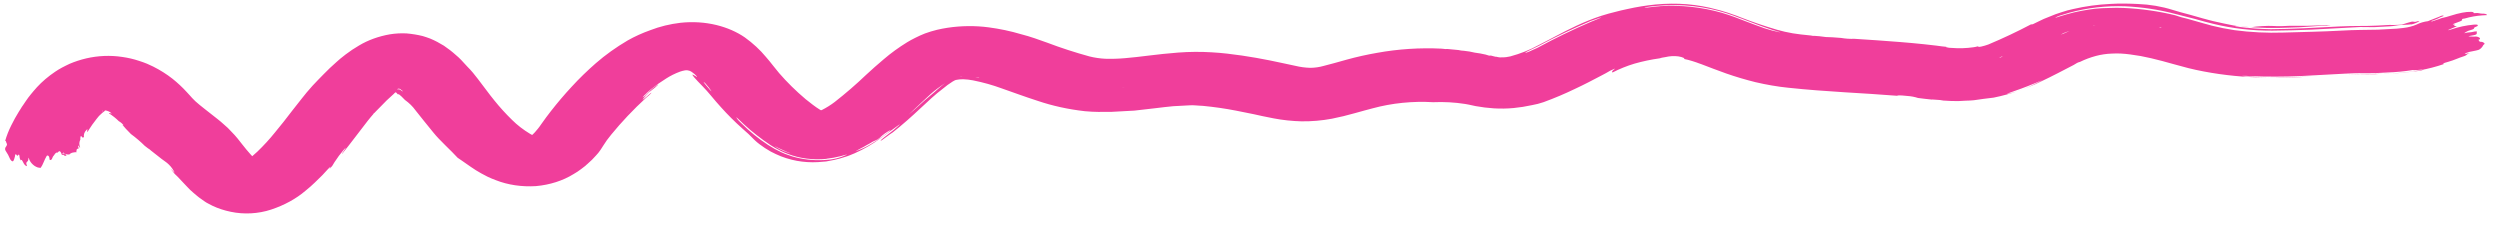 <?xml version="1.0" encoding="UTF-8"?> <svg xmlns="http://www.w3.org/2000/svg" width="189" height="17" viewBox="0 0 189 17" fill="none"><path d="M110.76 7.859L111.011 7.904L111.559 8.022C112.008 8.105 112.467 8.161 112.931 8.191C113.43 8.222 113.935 8.214 114.436 8.167C114.9 8.122 115.359 8.05 115.809 7.95C116.113 7.897 116.409 7.821 116.693 7.723C117.513 7.423 118.307 7.087 119.07 6.718C119.804 6.377 120.411 6.054 120.997 5.747L121.407 5.53C121.61 5.401 121.831 5.289 122.066 5.193C122.111 5.191 122.024 5.253 121.952 5.31C121.88 5.367 121.833 5.464 121.916 5.476C122.429 5.21 122.983 4.987 123.566 4.811C124.194 4.632 124.842 4.496 125.502 4.405C125.502 4.405 125.553 4.376 125.65 4.36L125.918 4.314C126.23 4.239 126.561 4.221 126.879 4.262C127.213 4.312 127.43 4.427 127.304 4.455C127.407 4.473 127.509 4.496 127.608 4.523C127.716 4.547 127.821 4.577 127.922 4.612C128.032 4.643 128.139 4.677 128.244 4.716L128.405 4.776L128.628 4.854C129.212 5.076 129.827 5.317 130.502 5.555C131.218 5.805 131.957 6.025 132.714 6.212C133.11 6.306 133.529 6.389 133.947 6.462L134.577 6.56L135.183 6.632C138.091 6.945 140.881 7.032 143.437 7.242C143.435 7.205 143.592 7.191 144.19 7.254C144.471 7.272 144.744 7.323 144.997 7.406L145.467 7.465L146.073 7.532C145.988 7.505 146.118 7.53 146.427 7.545C146.595 7.55 146.76 7.569 146.92 7.603C147.29 7.63 147.662 7.644 148.036 7.643C148.224 7.632 148.426 7.621 148.621 7.611C148.822 7.608 149.022 7.597 149.222 7.578C149.7 7.505 150.186 7.442 150.717 7.381C151.379 7.248 152.025 7.071 152.646 6.854C152.941 6.749 153.214 6.639 153.486 6.529C153.759 6.419 154.009 6.311 154.221 6.199C155.176 5.751 155.98 5.317 156.764 4.915C156.846 4.858 156.933 4.806 157.027 4.758C157.094 4.723 157.169 4.696 157.248 4.678C157.625 4.492 158.031 4.341 158.458 4.227C158.846 4.124 159.252 4.064 159.661 4.051C159.879 4.039 160.098 4.038 160.316 4.047C160.557 4.06 160.797 4.082 161.034 4.114C161.575 4.182 162.106 4.278 162.623 4.402C163.188 4.536 163.768 4.689 164.372 4.862L165.434 5.148C165.823 5.238 166.197 5.334 166.6 5.402C168.147 5.697 169.749 5.852 171.367 5.862L171.752 5.868C172.791 5.87 173.797 5.831 174.758 5.784L177.528 5.634C178.279 5.594 179.251 5.61 180.31 5.573L181.189 5.526C181.78 5.488 182.368 5.418 182.946 5.314C183.564 5.202 184.166 5.046 184.743 4.848C184.666 4.815 184.739 4.779 184.828 4.748C184.914 4.717 185.003 4.691 185.095 4.67C185.54 4.546 185.906 4.362 186.232 4.265C186.558 4.168 186.485 4.061 186.715 4.007C186.715 4.007 186.715 4.007 186.647 4.01L186.47 4.068C186.395 4.072 186.335 4.075 186.327 4.075C186.32 4.076 186.392 4.019 186.451 4L186.703 3.918C186.775 3.899 186.85 3.884 186.926 3.874C187.019 3.858 187.111 3.839 187.202 3.817L187.38 3.77L187.489 3.711C187.55 3.663 187.602 3.611 187.647 3.555C187.71 3.483 187.707 3.409 187.808 3.346C187.91 3.282 187.678 3.152 187.588 3.162C187.34 3.175 187.497 3.024 187.309 3.019C187.361 3.016 187.452 3.011 187.485 2.941C187.519 2.87 187.386 2.782 187.19 2.761C187.135 2.761 187.079 2.764 187.024 2.77C186.89 2.759 186.754 2.754 186.617 2.755C186.742 2.69 186.885 2.698 187.019 2.659C187.361 2.588 187.199 2.512 187.248 2.441C187.296 2.37 187.197 2.344 186.915 2.417C186.774 2.456 186.592 2.434 186.407 2.487C186.222 2.539 186.324 2.491 186.368 2.457C186.411 2.423 186.557 2.336 186.683 2.303C186.809 2.269 187.047 2.209 187.042 2.125C187.038 2.041 187.307 2.005 187.318 1.941C187.33 1.877 187.313 1.841 187.021 1.862C186.439 1.915 185.871 2.035 185.338 2.217C185.235 2.249 185.102 2.293 185.086 2.278C185.07 2.263 185.195 2.22 185.269 2.184L185.541 2.069C185.733 1.99 185.813 1.948 185.588 1.966C185.491 1.971 185.513 1.97 185.549 1.931C185.584 1.892 185.613 1.864 185.545 1.863C185.386 1.845 185.378 1.845 185.666 1.735C185.954 1.624 186.169 1.57 186.134 1.487C186.1 1.405 186.236 1.424 186.34 1.397C186.754 1.276 187.189 1.197 187.63 1.164C187.78 1.155 187.998 1.144 188.02 1.142C188.043 1.141 187.954 1.035 187.774 1.034C187.428 1.053 187.438 0.947 187.071 0.993C187.071 0.993 187.004 0.997 187.019 0.996C187.034 0.995 187.013 0.896 186.84 0.895C186.606 0.892 186.371 0.913 186.144 0.959C185.562 1.064 185.069 1.281 184.6 1.365C184.408 1.449 184.208 1.497 184.023 1.565C183.956 1.568 183.84 1.654 183.815 1.618C183.791 1.583 183.91 1.555 183.984 1.53C184.171 1.465 184.348 1.386 184.513 1.295C184.594 1.259 184.795 1.211 184.725 1.183C184.656 1.156 184.53 1.194 184.421 1.258L183.683 1.546L183.558 1.6C183.256 1.637 182.968 1.722 182.714 1.847C182.406 1.982 182.065 2.072 181.712 2.112C181.379 2.156 181.043 2.183 180.707 2.193L180.429 2.208L179.784 2.243C178.942 2.262 178.023 2.254 176.995 2.315C175.403 2.401 174.215 2.413 172.621 2.462C171.38 2.503 170.141 2.442 168.93 2.281C168.348 2.194 167.776 2.08 167.218 1.941L166.805 1.826L166.591 1.769L166.347 1.698L165.345 1.414C165.035 1.347 164.736 1.261 164.45 1.156C163.2 0.849 161.892 0.663 160.558 0.601C160.198 0.585 159.836 0.585 159.474 0.602C159.108 0.606 158.742 0.625 158.378 0.661C158.017 0.704 157.658 0.761 157.303 0.83C156.952 0.896 156.607 0.978 156.27 1.076L155.677 1.251C155.5 1.313 155.374 1.357 155.374 1.341C155.477 1.276 155.594 1.222 155.719 1.18C155.933 1.11 156.2 1.027 156.459 0.955C157.803 0.588 159.231 0.425 160.649 0.475C161.941 0.536 163.206 0.727 164.406 1.042L165.933 1.43L166.697 1.642L167.346 1.807C168.767 2.153 170.271 2.325 171.793 2.317C172.771 2.311 173.748 2.279 174.747 2.241L176.249 2.16L177.037 2.117L177.892 2.071C178.073 2.061 178.305 2.049 178.433 2.042C178.795 2.048 179.186 2.054 179.488 2.053L179.983 2.026L180.276 2.011C180.421 2.008 180.566 2 180.711 1.987C180.996 1.972 181.249 1.905 181.459 1.894L181.684 1.881L181.872 1.871C181.944 1.862 182.017 1.858 182.089 1.86C182.164 1.848 182.239 1.843 182.315 1.847C182.524 1.796 182.719 1.717 182.889 1.616C182.949 1.612 182.834 1.566 182.709 1.625C182.669 1.642 182.625 1.652 182.579 1.655C182.533 1.657 182.488 1.652 182.446 1.64C182.395 1.628 182.339 1.632 182.289 1.648C182.222 1.661 182.158 1.679 182.096 1.701C181.985 1.738 181.888 1.754 181.807 1.79C181.734 1.819 181.657 1.843 181.577 1.861L181.285 1.877C181.082 1.888 180.864 1.899 180.623 1.886L180.36 1.9L180.225 1.908L179.677 1.937C178.859 1.982 177.908 1.943 176.865 2C175.026 2.099 173.269 2.194 171.666 2.207C170.837 2.193 170.013 2.132 169.202 2.024C169.075 2.031 168.883 1.972 169.019 1.981C169.155 1.989 169.427 1.996 169.548 2.01C170.725 2.118 171.919 2.143 173.113 2.087C174.159 2.078 174.98 1.954 176.115 1.924C176.363 1.911 176.251 1.917 176.205 1.919C175.999 1.889 175.784 1.887 175.573 1.911C174.75 1.953 173.927 1.966 173.105 1.95C172.685 1.972 172.265 1.995 171.864 1.964C171.463 1.933 170.533 1.994 170.228 2.053C169.758 2.051 169.292 2.007 168.843 1.922C168.341 1.827 167.846 1.717 167.32 1.598L166.946 1.502L166.755 1.449L166.518 1.387L165.585 1.121C165.134 0.998 164.547 0.85 164.255 0.749C163.428 0.488 162.535 0.336 161.618 0.301C161.286 0.287 160.962 0.273 160.623 0.27C160.284 0.267 159.93 0.271 159.533 0.297C158.587 0.342 157.647 0.471 156.738 0.681L156.307 0.784L155.87 0.918L155.412 1.07L154.969 1.247C154.815 1.308 154.66 1.364 154.513 1.43L154.087 1.633L153.676 1.834L153.534 1.847C152.5 2.392 151.427 2.898 150.319 3.363C150.009 3.48 149.429 3.622 149.574 3.509C149.61 3.48 149.574 3.509 149.476 3.514C149.387 3.54 149.295 3.56 149.201 3.571C148.656 3.65 148.1 3.668 147.555 3.623C147.414 3.624 147.275 3.607 147.145 3.571C147.108 3.574 147.145 3.571 147.144 3.54L146.811 3.505L146.613 3.479L146.386 3.449L145.469 3.345C144.864 3.283 144.266 3.226 143.669 3.179C142.481 3.079 141.318 3.01 140.192 2.934C139.85 2.947 139.509 2.924 139.18 2.867L138.522 2.818C138.192 2.82 137.865 2.793 137.547 2.739L137.222 2.714C137.113 2.723 137.004 2.713 136.904 2.684L136.147 2.604L135.54 2.52C135.129 2.45 134.726 2.359 134.336 2.247C133.419 1.978 132.526 1.674 131.659 1.336L131.29 1.192L130.822 1.028C130.661 0.969 130.494 0.916 130.324 0.87C130.156 0.813 129.982 0.765 129.804 0.724C129.075 0.521 128.309 0.385 127.524 0.319C126.737 0.259 125.938 0.266 125.146 0.342C124.429 0.413 123.72 0.527 123.027 0.684C122.691 0.75 122.38 0.83 122.075 0.91L121.608 1.03C121.422 1.088 121.222 1.141 121.052 1.197C120.402 1.415 119.774 1.666 119.173 1.949C118.057 2.474 117.152 2.993 116.309 3.413C115.662 3.771 114.943 4.058 114.179 4.263C113.974 4.315 113.758 4.34 113.543 4.334L113.408 4.341C113.361 4.34 113.315 4.334 113.271 4.322C113.216 4.316 113.162 4.305 113.111 4.289L113.066 4.291L112.944 4.261L112.708 4.2L112.58 4.207L112.312 4.126L111.909 4.042C111.631 4.009 111.359 3.96 111.095 3.896C110.958 3.872 110.819 3.854 110.678 3.84C110.535 3.835 110.394 3.816 110.261 3.783L109.413 3.702L109.286 3.709L108.983 3.678C107.354 3.598 105.707 3.705 104.107 3.995C103.335 4.129 102.574 4.299 101.831 4.503C101.156 4.688 100.548 4.869 100.065 4.984C99.744 5.075 99.405 5.124 99.064 5.128C98.677 5.117 98.296 5.067 97.934 4.978L96.99 4.776L95.992 4.566C95.315 4.434 94.615 4.302 93.887 4.199C93.523 4.145 93.151 4.097 92.772 4.054C92.386 4.011 92.016 3.978 91.593 3.954C90.756 3.904 89.912 3.911 89.072 3.974C87.482 4.092 86.161 4.311 85.059 4.397C84.559 4.442 84.056 4.457 83.556 4.442C83.15 4.421 82.752 4.362 82.372 4.268C81.273 3.967 80.204 3.62 79.169 3.227C78.563 3.011 77.91 2.767 77.185 2.584C76.401 2.351 75.582 2.178 74.74 2.067C73.725 1.933 72.673 1.944 71.647 2.097C71.376 2.139 71.108 2.19 70.843 2.252C70.531 2.328 70.226 2.42 69.932 2.528C69.678 2.628 69.433 2.738 69.197 2.858L68.867 3.029L68.583 3.193C67.945 3.586 67.353 4.015 66.815 4.476C66.325 4.883 65.888 5.282 65.472 5.663C64.731 6.372 63.941 7.054 63.106 7.709C62.806 7.938 62.474 8.146 62.115 8.327C62.07 8.33 62.115 8.327 62.055 8.331L61.962 8.277C61.814 8.185 61.634 8.063 61.453 7.925C61.273 7.787 61.092 7.643 60.903 7.495C60.168 6.874 59.498 6.215 58.899 5.523L58.44 4.956C58.278 4.748 58.1 4.526 57.9 4.299C57.458 3.765 56.926 3.273 56.315 2.832C55.707 2.412 54.974 2.091 54.163 1.892C53.298 1.682 52.365 1.623 51.444 1.723C50.651 1.815 49.882 2.003 49.17 2.279C48.561 2.495 47.985 2.757 47.451 3.058C46.574 3.574 45.771 4.148 45.052 4.773C44.395 5.346 43.781 5.944 43.214 6.562C42.652 7.168 42.136 7.777 41.65 8.4C41.411 8.709 41.172 9.023 40.948 9.346C40.823 9.533 40.759 9.61 40.675 9.72C40.59 9.83 40.519 9.903 40.441 9.997L40.249 10.192L40.211 10.194L40.072 10.117C39.559 9.808 39.102 9.455 38.712 9.066C38.232 8.597 37.788 8.11 37.383 7.606C37.181 7.348 36.972 7.101 36.777 6.826L36.128 5.969C35.893 5.659 35.642 5.345 35.324 5.03C35.173 4.874 35.029 4.713 34.86 4.527C34.735 4.397 34.6 4.272 34.456 4.153C34.314 4.034 34.179 3.904 34.023 3.791L33.56 3.456L33.055 3.167C32.884 3.077 32.706 2.993 32.522 2.916C32.338 2.841 32.147 2.788 31.955 2.725C31.563 2.628 31.155 2.562 30.74 2.526C30.317 2.504 29.889 2.528 29.471 2.595C28.618 2.745 27.821 3.034 27.145 3.439C26.785 3.649 26.445 3.875 26.128 4.118C25.759 4.402 25.637 4.508 25.444 4.683C25.084 4.998 24.769 5.3 24.477 5.601L24.056 6.031L23.622 6.487C23.294 6.843 23.048 7.157 22.801 7.466L22.097 8.36C21.654 8.938 21.225 9.495 20.786 10.015C20.382 10.518 19.936 11.004 19.45 11.471L19.069 11.809L18.909 11.633C18.717 11.426 18.523 11.178 18.305 10.905C18.087 10.631 17.867 10.326 17.501 9.961C17.413 9.865 17.309 9.755 17.221 9.669C17.134 9.584 17.047 9.505 16.953 9.431C16.778 9.271 16.605 9.122 16.432 8.989C15.739 8.435 15.151 8.002 14.779 7.663C14.688 7.581 14.603 7.496 14.524 7.407L14.34 7.201C14.268 7.115 14.188 7.029 14.108 6.949C13.787 6.598 13.429 6.264 13.038 5.951C12.601 5.608 12.112 5.3 11.58 5.032C11.441 4.96 11.279 4.895 11.117 4.819C10.924 4.74 10.724 4.668 10.518 4.603C10.11 4.466 9.677 4.365 9.23 4.303C8.34 4.17 7.406 4.208 6.525 4.413C6.085 4.516 5.66 4.654 5.26 4.825C5.07 4.919 4.871 5.009 4.689 5.109C4.508 5.206 4.335 5.311 4.171 5.422C3.65 5.773 3.188 6.165 2.796 6.59C2.59 6.812 2.463 6.978 2.322 7.144C2.18 7.31 2.062 7.485 1.943 7.655L1.769 7.913L1.65 8.083L1.574 8.209L1.421 8.449C1.214 8.783 1.029 9.12 0.852 9.478C0.658 9.863 0.504 10.256 0.389 10.655C0.47 10.618 0.465 10.809 0.513 10.859C0.561 10.909 0.486 11.056 0.457 11.084C0.419 11.128 0.395 11.177 0.388 11.228C0.38 11.279 0.389 11.33 0.413 11.377C0.559 11.591 0.679 11.814 0.773 12.044C0.887 12.212 0.963 12.224 1.013 12.163C1.04 12.119 1.06 12.074 1.073 12.028L1.136 11.802C1.13 11.681 1.194 11.614 1.244 11.701C1.294 11.789 1.331 11.792 1.366 11.737C1.401 11.682 1.464 11.595 1.49 11.942C1.508 12.005 1.534 12.067 1.568 12.127C1.664 11.959 1.738 12.351 1.904 12.495C2.07 12.639 2.032 12.488 2.024 12.488C1.947 12.313 2.012 12.267 2.055 12.223C2.098 12.178 2.148 12.144 2.147 11.975C2.145 11.806 2.196 12.051 2.245 12.128C2.32 12.28 2.44 12.417 2.598 12.531C2.67 12.58 2.75 12.622 2.839 12.655C2.914 12.676 2.993 12.687 3.074 12.69C3.243 12.47 3.35 12.084 3.523 11.8C3.57 11.713 3.708 11.758 3.733 11.936C3.758 12.115 3.742 12.105 3.825 12.095C3.907 12.085 3.947 11.988 3.979 11.891C4.012 11.795 4.092 11.748 4.112 11.699C4.132 11.651 4.244 11.507 4.314 11.54C4.384 11.574 4.46 11.316 4.583 11.494C4.609 11.526 4.628 11.561 4.641 11.597C4.647 11.707 4.648 11.728 4.738 11.591C4.829 11.455 4.819 11.561 4.824 11.64C4.828 11.719 4.827 11.703 4.869 11.637C4.91 11.572 4.926 11.576 4.931 11.666C4.933 11.713 4.876 11.764 4.885 11.795C4.942 11.739 4.881 11.721 4.924 11.682C4.967 11.643 4.924 11.682 4.922 11.65C4.92 11.619 5.024 11.729 5.012 11.772C4.999 11.815 5.013 11.804 4.974 11.774L4.907 11.778C4.861 11.78 4.829 11.745 4.828 11.719C4.827 11.692 4.79 11.721 4.768 11.722C4.75 11.722 4.732 11.718 4.718 11.71C4.704 11.702 4.694 11.691 4.69 11.679C4.688 11.642 4.688 11.636 4.74 11.628C4.763 11.619 4.789 11.613 4.815 11.612C4.841 11.61 4.867 11.613 4.89 11.62C4.943 11.646 5.003 11.665 5.067 11.674C5.131 11.683 5.197 11.683 5.262 11.674C5.307 11.672 5.21 11.677 5.304 11.619C5.399 11.561 5.48 11.525 5.526 11.544C5.572 11.562 5.616 11.539 5.525 11.517C5.433 11.496 5.562 11.515 5.6 11.513C5.629 11.52 5.661 11.518 5.69 11.508L5.75 11.505C5.75 11.505 5.75 11.505 5.825 11.501C5.878 11.498 5.9 11.497 5.825 11.501C5.772 11.504 5.825 11.501 5.893 11.497L5.757 11.505C5.652 11.51 5.99 11.492 5.525 11.517L5.742 11.505C5.742 11.505 5.742 11.505 5.81 11.502C5.81 11.502 5.77 11.467 5.754 11.447C5.822 11.443 5.747 11.32 5.828 11.279C5.825 11.269 5.824 11.258 5.826 11.247C5.823 11.179 5.899 11.333 5.924 11.242C5.949 11.151 5.919 11.147 5.916 11.095C5.907 11.073 5.906 11.049 5.912 11.026C5.911 10.995 5.912 11.026 5.957 11.024C6.002 11.021 5.964 11.155 6.055 11.156L6.053 11.119C5.973 10.934 5.981 10.734 6.075 10.547C6.072 10.495 6.051 10.11 6.232 10.396C6.234 10.433 6.334 10.338 6.352 10.39C6.328 10.292 6.333 10.192 6.365 10.094C6.397 9.996 6.456 9.903 6.54 9.82C6.617 9.726 6.615 9.816 6.607 9.816C6.6 9.817 6.571 9.977 6.616 9.974L6.754 9.755L6.824 9.651L6.977 9.421C7.082 9.273 7.195 9.124 7.3 8.992L7.448 8.81L7.498 8.754L7.563 8.692C7.605 8.645 7.652 8.6 7.706 8.558C7.743 8.519 7.787 8.483 7.836 8.451C7.862 8.428 7.891 8.407 7.923 8.388C7.923 8.388 7.921 8.356 7.921 8.351L7.922 8.383L7.921 8.356C7.921 8.356 7.973 8.353 7.996 8.352C8.033 8.358 8.068 8.367 8.103 8.378C8.208 8.409 8.3 8.456 8.374 8.517C8.484 8.606 8.43 8.593 8.377 8.569C8.323 8.546 8.223 8.514 8.249 8.576C8.522 8.751 8.768 8.947 8.981 9.16C9.131 9.245 9.254 9.352 9.344 9.473L9.252 9.435L9.516 9.738C9.644 9.874 9.772 10.009 9.899 10.134C10.277 10.412 10.625 10.709 10.941 11.023L11.184 11.211C11.275 11.262 11.354 11.321 11.42 11.388C11.718 11.615 11.978 11.818 12.206 12.006L12.449 12.183C12.512 12.232 12.559 12.256 12.622 12.311C12.823 12.478 12.986 12.667 13.104 12.871C13.382 13.289 12.996 12.829 12.878 12.73L13.201 13.14C13.352 13.28 13.495 13.42 13.695 13.642L14.07 14.039L14.19 14.164L14.381 14.36C14.533 14.51 14.713 14.648 14.903 14.812C15.092 14.976 15.271 15.077 15.451 15.215C15.632 15.353 15.863 15.441 16.065 15.557C16.487 15.757 16.952 15.91 17.444 16.011C18.439 16.223 19.526 16.165 20.492 15.846C21.496 15.514 22.387 15.027 23.095 14.421L23.304 14.246L23.476 14.1L23.799 13.802C24 13.612 24.192 13.417 24.371 13.243C25.202 12.327 24.963 12.636 24.91 12.776L25.116 12.543L25.289 12.259C25.496 11.936 25.73 11.622 25.991 11.318C26.431 10.824 25.756 11.7 25.865 11.631C26.571 10.764 27.194 9.901 27.8 9.134C27.948 8.952 28.096 8.764 28.224 8.625C28.222 8.583 28.288 8.558 28.317 8.525L28.445 8.391L28.737 8.096C29.057 7.752 29.401 7.42 29.768 7.1C29.806 7.049 29.86 7.004 29.926 6.97L30.126 7.181C30.059 7.052 30.121 7.086 30.35 7.29C30.438 7.38 30.59 7.541 30.613 7.556C30.933 7.785 31.201 8.048 31.408 8.336C31.797 8.844 32.271 9.404 32.756 10.012C33.24 10.619 34.094 11.37 34.599 11.929C34.692 12 34.791 12.067 34.896 12.13C35.059 12.237 35.294 12.399 35.6 12.62C35.846 12.792 36.106 12.954 36.379 13.106C36.534 13.187 36.666 13.264 36.852 13.355C37.054 13.452 37.265 13.541 37.483 13.621C38.397 13.982 39.454 14.138 40.519 14.07C41.566 13.977 42.558 13.66 43.361 13.161C43.566 13.045 43.758 12.918 43.935 12.781L44.202 12.576L44.267 12.525L44.31 12.481L44.403 12.402L44.762 12.071L45.054 11.759C45.179 11.629 45.29 11.492 45.385 11.351L45.497 11.181L45.587 11.039C45.768 10.742 45.976 10.454 46.21 10.176C47 9.209 47.88 8.28 48.845 7.393C48.986 7.284 49.113 7.168 49.225 7.045C49.301 6.919 49.051 7.16 48.886 7.306C48.72 7.452 48.575 7.56 48.581 7.528C48.751 7.301 48.954 7.087 49.187 6.888C49.104 6.893 48.466 7.492 48.615 7.31C48.801 7.102 49.012 6.905 49.245 6.721C49.599 6.44 49.977 6.174 50.377 5.926C50.69 5.726 51.037 5.554 51.41 5.416C51.525 5.376 51.644 5.345 51.767 5.323C51.828 5.312 51.892 5.308 51.955 5.313C52.01 5.318 52.064 5.329 52.114 5.346L52.191 5.379L52.254 5.413L52.332 5.466C52.467 5.558 52.584 5.661 52.68 5.775C52.728 5.841 52.682 5.828 52.542 5.73C52.191 5.516 52.399 5.737 52.48 5.849C52.562 5.961 52.92 6.317 53.135 6.543C53.351 6.768 53.551 6.99 53.776 7.263L54.139 7.692L54.515 8.116C55.006 8.664 55.537 9.194 56.107 9.703C56.443 9.988 56.758 10.284 57.051 10.592C57.168 10.704 57.294 10.81 57.429 10.91C57.687 11.107 57.966 11.29 58.264 11.456C58.511 11.587 58.769 11.707 59.037 11.816C59.301 11.919 59.578 12.006 59.864 12.077C60.363 12.201 60.89 12.265 61.425 12.267C61.698 12.268 61.972 12.254 62.243 12.223C62.378 12.216 62.521 12.208 62.654 12.169L63.072 12.088C63.348 12.029 63.619 11.954 63.88 11.865L64.08 11.802L64.257 11.734L64.61 11.588C65.315 11.277 65.96 10.903 66.53 10.475L67.906 9.477C68.276 9.214 67.722 9.682 67.542 9.84C67.362 9.997 66.63 10.518 66.583 10.615C66.535 10.713 66.795 10.508 67.005 10.355C67.215 10.201 67.439 10.03 67.491 10.011C68.264 9.399 68.931 8.803 69.533 8.237C70.135 7.671 70.73 7.116 71.287 6.701C71.509 6.511 71.751 6.334 72.011 6.17L72.157 6.088C72.195 6.086 72.237 6.042 72.253 6.046C72.433 6.008 72.62 5.989 72.807 5.99C73.064 5.999 73.318 6.028 73.564 6.076C74.321 6.227 75.05 6.431 75.743 6.687C76.564 6.97 77.44 7.302 78.444 7.623C79.569 8.004 80.772 8.268 82.017 8.407L82.561 8.446L83.051 8.461C83.374 8.444 83.684 8.464 83.999 8.458C84.607 8.425 85.208 8.392 85.763 8.362C86.879 8.249 87.857 8.106 88.696 8.029C89.117 8.006 89.515 7.985 89.867 7.966C90.055 7.956 90.22 7.947 90.395 7.969C90.569 7.991 90.719 7.983 90.938 8.003C91.786 8.084 92.622 8.204 93.442 8.364C93.876 8.446 94.317 8.533 94.767 8.63C95.216 8.727 95.605 8.822 96.29 8.949C96.974 9.08 97.68 9.155 98.394 9.173C99.164 9.182 99.936 9.116 100.687 8.975C101.28 8.858 101.863 8.717 102.434 8.553C102.923 8.421 103.413 8.278 103.769 8.19C105.237 7.792 106.802 7.634 108.344 7.726C109.159 7.691 109.972 7.735 110.76 7.859ZM158.279 1.897C158.587 1.88 158.279 1.897 158.153 1.93L158.048 1.936C158.103 1.942 158.16 1.939 158.213 1.927L158.279 1.897ZM48.02 7.865C47.763 8.122 47.523 8.42 47.309 8.632C47.556 8.343 47.833 8.067 48.137 7.806L48.187 7.761L48.144 7.795L48.02 7.865ZM182.449 5.31L182.765 5.293C182.982 5.281 183.295 5.227 183.23 5.267C183.067 5.333 182.886 5.371 182.702 5.381C182.379 5.398 182.059 5.463 181.774 5.489C181.363 5.53 180.949 5.553 180.535 5.556L180.122 5.578L179.545 5.61L178.461 5.615L177.491 5.636L176.447 5.693C175.502 5.744 174.458 5.8 173.377 5.859C172.273 5.898 171.169 5.877 170.076 5.795C169.879 5.792 169.683 5.772 169.494 5.736C169.716 5.729 169.938 5.737 170.157 5.759C171.408 5.805 172.665 5.802 173.921 5.75L177.246 5.57C177.712 5.545 178.2 5.519 178.75 5.536L179.593 5.528L180.043 5.503L180.456 5.481C181.125 5.46 181.792 5.396 182.448 5.289L182.449 5.31ZM125.484 0.472C125.087 0.493 124.475 0.59 124.361 0.58C124.248 0.57 124.434 0.544 124.628 0.513C124.823 0.481 125.092 0.456 125.287 0.44C126.211 0.356 127.142 0.366 128.052 0.47C128.935 0.573 129.791 0.76 130.596 1.024L131.148 1.216L131.387 1.309L131.602 1.387L132.44 1.706C132.985 1.914 133.493 2.103 133.975 2.256C134.167 2.32 134.648 2.442 134.55 2.442C134.15 2.363 133.762 2.26 133.389 2.135C132.921 1.97 132.429 1.786 131.922 1.591L131.153 1.295L130.661 1.121L130.141 0.959C129.41 0.75 128.644 0.602 127.858 0.517C127.077 0.433 126.279 0.416 125.484 0.466L125.484 0.472ZM62.487 11.999C62.834 11.962 63.176 11.901 63.509 11.817C63.835 11.73 64.079 11.654 64.014 11.694C63.507 11.94 62.916 12.08 62.312 12.098C61.482 12.145 60.656 12.052 59.903 11.827L59.343 11.63C59.164 11.556 58.991 11.476 58.825 11.389L58.578 11.265L58.399 11.158L58.064 10.955C57.32 10.469 56.653 9.928 56.072 9.341C55.907 9.2 55.769 9.045 55.663 8.877C55.661 8.846 55.788 8.96 56.241 9.4C56.853 9.963 57.529 10.49 58.261 10.976C58.363 11.044 58.487 11.111 58.596 11.18L58.821 11.299L59.061 11.424C59.224 11.505 59.396 11.577 59.577 11.639C60.455 11.981 61.479 12.111 62.495 12.009L62.487 11.999ZM120.297 1.571C120.725 1.41 121.154 1.276 121.037 1.335C120.92 1.395 120.602 1.512 120.301 1.639C118.896 2.243 117.539 2.902 116.237 3.613C115.833 3.809 115.289 4.044 115.316 3.985C115.343 3.925 115.851 3.713 116.29 3.488C117.579 2.799 118.916 2.157 120.297 1.566L120.297 1.571ZM71.445 6.291C71.054 6.571 70.791 6.854 70.279 7.273C69.767 7.691 69.231 8.227 68.691 8.668C69.285 8.108 69.829 7.588 70.375 7.093C70.704 6.808 71.062 6.54 71.445 6.291ZM30.385 6.829L30.433 6.879C30.435 6.91 30.435 6.921 30.435 6.916C30.435 6.91 30.302 6.828 30.326 6.848C30.306 6.814 30.27 6.787 30.224 6.77C30.178 6.753 30.125 6.748 30.073 6.756C30.073 6.756 30.073 6.756 30.028 6.758C30.036 6.744 30.048 6.731 30.063 6.719C30.144 6.683 30.236 6.71 30.299 6.759C30.299 6.759 30.34 6.826 30.386 6.834L30.385 6.829ZM151.755 7.093C151.703 7.095 151.828 7.041 152.042 6.971L152.825 6.691C153.15 6.568 153.452 6.457 153.702 6.348C153.952 6.24 154.203 6.142 154.439 6.044C154.212 6.162 153.992 6.274 153.764 6.382L153.434 6.537L153.125 6.67C152.695 6.854 152.234 6.997 151.755 7.098L151.755 7.093ZM65.845 10.887C65.486 11.108 65.088 11.294 64.663 11.443C64.663 11.443 64.751 11.396 64.831 11.349L65.123 11.191C65.246 11.132 65.364 11.067 65.474 10.997L65.803 10.816C65.914 10.738 66.04 10.673 66.177 10.621C66.31 10.567 66.427 10.494 66.519 10.407C66.74 10.19 67.006 9.998 67.309 9.836C67.376 9.833 66.957 10.151 66.703 10.329C66.449 10.506 66.391 10.546 66.245 10.639L65.845 10.887ZM49.755 6.409C49.608 6.552 49.447 6.687 49.273 6.815C49.042 7.002 48.806 7.226 48.552 7.408C48.809 7.152 49.075 6.91 49.334 6.685C49.522 6.553 49.774 6.344 49.755 6.409ZM53.588 6.698C53.45 6.525 53.275 6.34 53.217 6.237C53.158 6.135 53.215 6.2 53.35 6.33C53.516 6.515 53.665 6.708 53.795 6.908C53.795 6.908 53.678 6.83 53.587 6.687L53.588 6.698ZM72.542 5.825C72.624 5.791 72.716 5.772 72.81 5.768C72.907 5.763 73.028 5.756 73.035 5.756C73.043 5.755 72.84 5.766 72.78 5.77C72.72 5.773 72.52 5.847 72.541 5.814L72.542 5.825ZM58.674 11.101L58.999 11.258L59.408 11.447C59.6 11.521 59.893 11.632 59.633 11.556C59.402 11.479 59.18 11.388 58.971 11.286L58.745 11.161C58.707 11.14 58.671 11.117 58.636 11.093C58.589 11.053 58.596 11.047 58.674 11.091L58.674 11.101ZM73.838 5.855L73.739 5.829L73.951 5.849L74.051 5.88C73.975 5.883 73.902 5.87 73.838 5.844L73.838 5.855ZM156.459 2.339L156.003 2.543L155.789 2.618C155.914 2.542 156.052 2.477 156.2 2.426L156.459 2.339ZM151.215 4.355L151.14 4.359L151.346 4.268L151.406 4.265L151.215 4.355ZM84.991 6.614C84.93 6.625 84.866 6.628 84.803 6.624L84.849 6.621L84.991 6.614ZM73.277 5.769L73.337 5.766L73.404 5.762L73.277 5.769ZM7.78 8.401C7.78 8.401 7.744 8.429 7.735 8.403L7.733 8.372L7.771 8.37L7.78 8.401ZM163.312 2.094L163.22 2.068L163.332 2.062L163.439 2.093L163.312 2.094Z" fill="#F03E9B"></path></svg> 